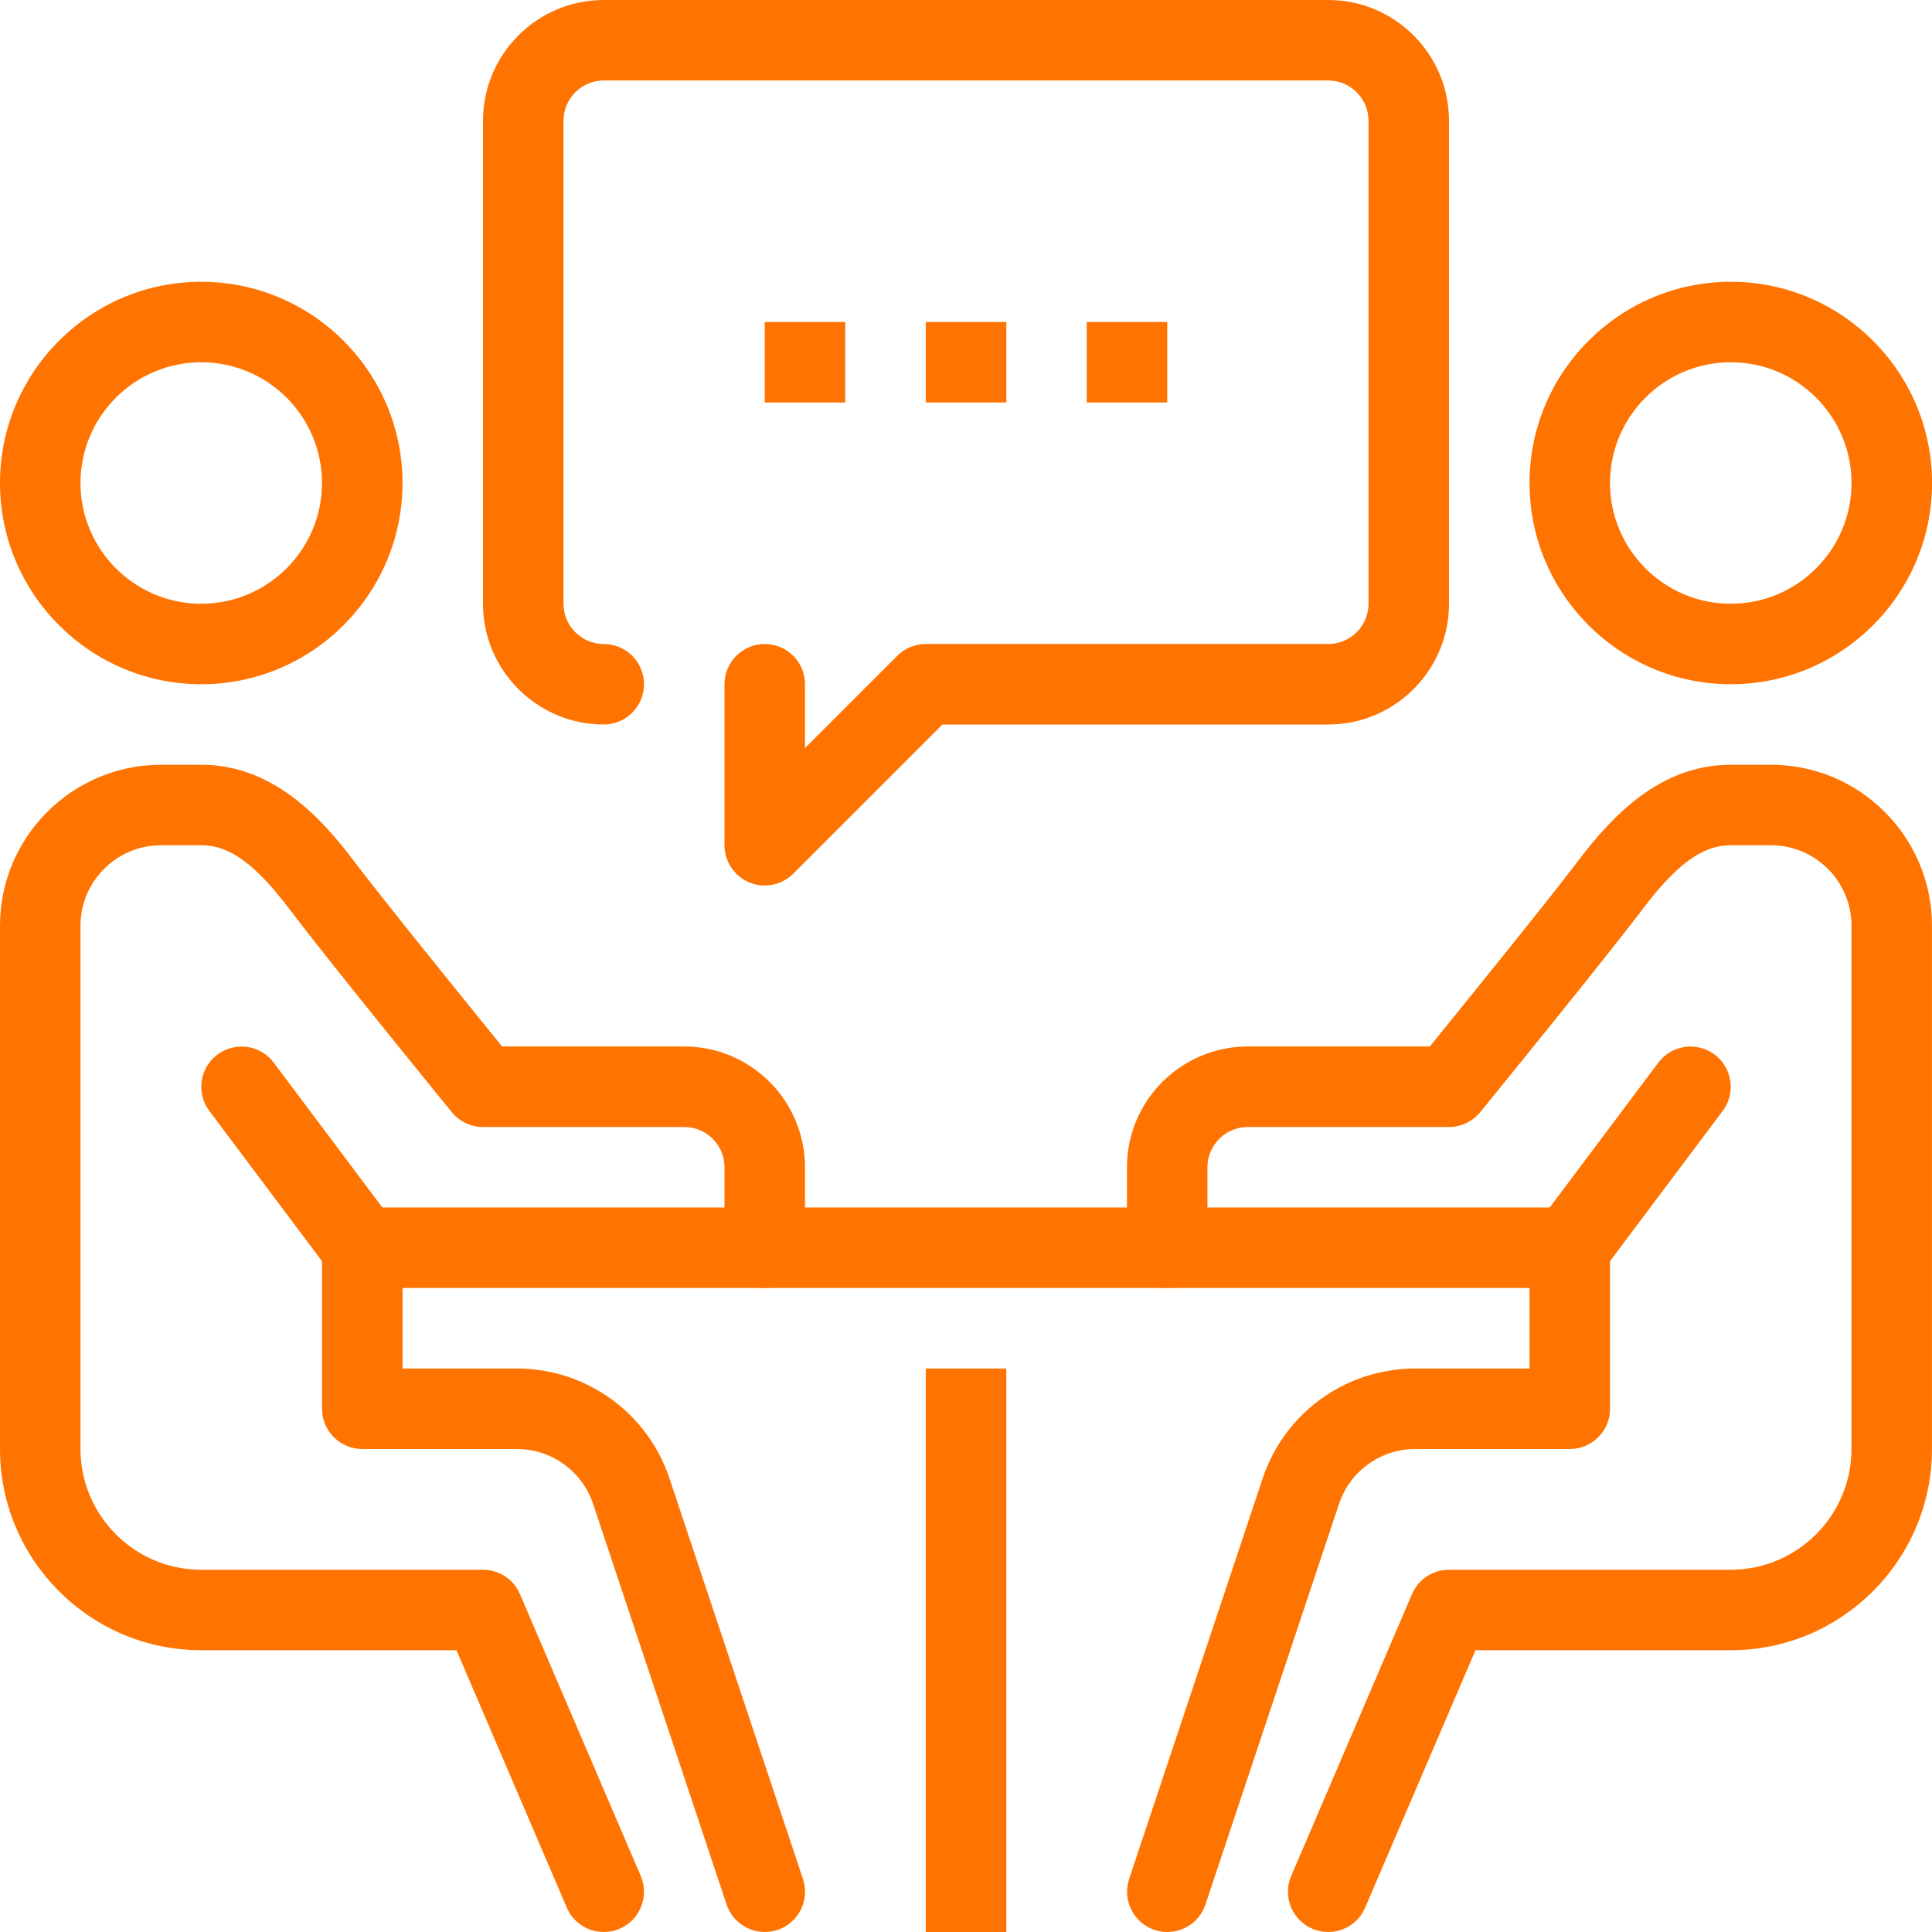 <svg xmlns="http://www.w3.org/2000/svg" width="44" height="44" viewBox="0 0 44 44" fill="none"><g clip-path="url(#clip0_6976_2783)"><path d="M21.084 31.167H22.918V44H21.084V31.167Z" fill="#FF7300"></path><path d="M8.25 27.5H35.75V29.333H8.25V27.5Z" fill="#FF7300"></path><path d="M39.417 15.583C36.89 15.583 34.834 13.527 34.834 11C34.834 8.473 36.89 6.417 39.417 6.417C41.945 6.417 44.001 8.473 44.001 11C44.001 13.527 41.945 15.583 39.417 15.583ZM39.417 8.25C37.901 8.25 36.667 9.484 36.667 11C36.667 12.516 37.901 13.75 39.417 13.75C40.934 13.75 42.167 12.516 42.167 11C42.167 9.484 40.934 8.25 39.417 8.25Z" fill="#FF7300"></path><path d="M30.249 44C30.128 44 30.006 43.977 29.888 43.926C29.422 43.726 29.207 43.187 29.407 42.722L32.157 36.306C32.301 35.968 32.633 35.75 32.999 35.75H39.416C40.932 35.75 42.166 34.516 42.166 33V21.083C42.166 20.072 41.344 19.25 40.333 19.25H39.416C38.773 19.25 38.187 19.675 37.398 20.72C36.512 21.89 33.824 25.19 33.711 25.329C33.535 25.543 33.275 25.667 32.999 25.667H28.416C27.91 25.667 27.499 26.077 27.499 26.583V28.417C27.499 28.924 27.089 29.333 26.582 29.333C26.076 29.333 25.666 28.924 25.666 28.417V26.583C25.666 25.067 26.9 23.833 28.416 23.833H32.563C33.285 22.943 35.232 20.542 35.934 19.614C36.709 18.591 37.803 17.417 39.416 17.417H40.333C42.355 17.417 43.999 19.061 43.999 21.083V33C43.999 35.527 41.943 37.583 39.416 37.583H33.603L31.091 43.444C30.943 43.792 30.605 44 30.249 44Z" fill="#FF7300"></path><path d="M26.584 44C26.489 44 26.391 43.985 26.294 43.952C25.815 43.793 25.555 43.274 25.715 42.793L28.755 33.673C29.253 32.175 30.651 31.167 32.233 31.167H34.834V28.417C34.834 27.91 35.244 27.5 35.751 27.5C36.258 27.5 36.668 27.91 36.668 28.417V32.083C36.668 32.59 36.258 33 35.751 33H32.233C31.443 33 30.743 33.503 30.495 34.252L27.454 43.373C27.326 43.757 26.968 44 26.584 44Z" fill="#FF7300"></path><path d="M35.75 29.333C35.559 29.333 35.366 29.274 35.201 29.15C34.796 28.846 34.713 28.272 35.017 27.868L37.767 24.201C38.071 23.796 38.646 23.714 39.05 24.018C39.455 24.321 39.538 24.896 39.233 25.3L36.483 28.967C36.304 29.207 36.03 29.333 35.75 29.333Z" fill="#FF7300"></path><path d="M4.583 15.583C2.056 15.583 0 13.527 0 11C0 8.473 2.056 6.417 4.583 6.417C7.111 6.417 9.167 8.473 9.167 11C9.167 13.527 7.111 15.583 4.583 15.583ZM4.583 8.25C3.067 8.25 1.833 9.484 1.833 11C1.833 12.516 3.067 13.75 4.583 13.75C6.1 13.75 7.333 12.516 7.333 11C7.333 9.484 6.1 8.25 4.583 8.25Z" fill="#FF7300"></path><path d="M13.75 44C13.395 44 13.056 43.792 12.908 43.444L10.396 37.583H4.583C2.056 37.583 0 35.527 0 33V21.083C0 19.061 1.645 17.417 3.667 17.417H4.583C6.196 17.417 7.291 18.591 8.064 19.614C8.767 20.542 10.713 22.943 11.435 23.833H15.583C17.099 23.833 18.333 25.067 18.333 26.583V28.417C18.333 28.924 17.923 29.333 17.417 29.333C16.911 29.333 16.5 28.924 16.5 28.417V26.583C16.5 26.077 16.088 25.667 15.583 25.667H11C10.724 25.667 10.464 25.543 10.29 25.329C10.176 25.19 7.487 21.89 6.603 20.719C5.813 19.675 5.228 19.25 4.583 19.25H3.667C2.656 19.25 1.833 20.072 1.833 21.083V33C1.833 34.516 3.067 35.75 4.583 35.75H11C11.367 35.75 11.699 35.968 11.842 36.306L14.592 42.722C14.792 43.187 14.576 43.726 14.111 43.926C13.994 43.977 13.871 44 13.75 44Z" fill="#FF7300"></path><path d="M17.418 44C17.034 44 16.676 43.757 16.547 43.373L13.508 34.253C13.259 33.504 12.559 33 11.769 33H8.251C7.745 33 7.334 32.59 7.334 32.083V28.417C7.334 27.91 7.745 27.5 8.251 27.5C8.757 27.5 9.168 27.91 9.168 28.417V31.167H11.769C13.35 31.167 14.748 32.174 15.248 33.673L18.287 42.793C18.448 43.273 18.188 43.793 17.708 43.952C17.611 43.985 17.513 44 17.418 44Z" fill="#FF7300"></path><path d="M8.252 29.333C7.973 29.333 7.698 29.207 7.517 28.967L4.767 25.3C4.463 24.896 4.546 24.321 4.951 24.018C5.358 23.715 5.932 23.796 6.234 24.201L8.984 27.868C9.289 28.272 9.206 28.847 8.801 29.15C8.636 29.274 8.443 29.333 8.252 29.333Z" fill="#FF7300"></path><path d="M17.417 20.167C17.298 20.167 17.179 20.144 17.066 20.097C16.724 19.955 16.5 19.62 16.5 19.25V15.583C16.5 15.077 16.911 14.667 17.417 14.667C17.923 14.667 18.333 15.077 18.333 15.583V17.037L20.435 14.935C20.607 14.763 20.84 14.667 21.083 14.667H30.25C30.756 14.667 31.167 14.255 31.167 13.75V2.75C31.167 2.245 30.756 1.833 30.25 1.833H13.75C13.245 1.833 12.833 2.245 12.833 2.75V13.75C12.833 14.255 13.245 14.667 13.75 14.667C14.256 14.667 14.667 15.077 14.667 15.583C14.667 16.089 14.256 16.5 13.75 16.5C12.234 16.5 11 15.266 11 13.75V2.75C11 1.234 12.234 0 13.75 0H30.25C31.766 0 33 1.234 33 2.75V13.75C33 15.266 31.766 16.5 30.25 16.5H21.463L18.065 19.898C17.89 20.073 17.655 20.167 17.417 20.167Z" fill="#FF7300"></path><path d="M24.75 7.333H26.583V9.167H24.75V7.333Z" fill="#FF7300"></path><path d="M21.084 7.333H22.918V9.167H21.084V7.333Z" fill="#FF7300"></path><path d="M17.416 7.333H19.249V9.167H17.416V7.333Z" fill="#FF7300"></path></g><defs><clipPath id="clip0_6976_2783"><rect width="44" height="44" fill="white"></rect></clipPath></defs></svg>